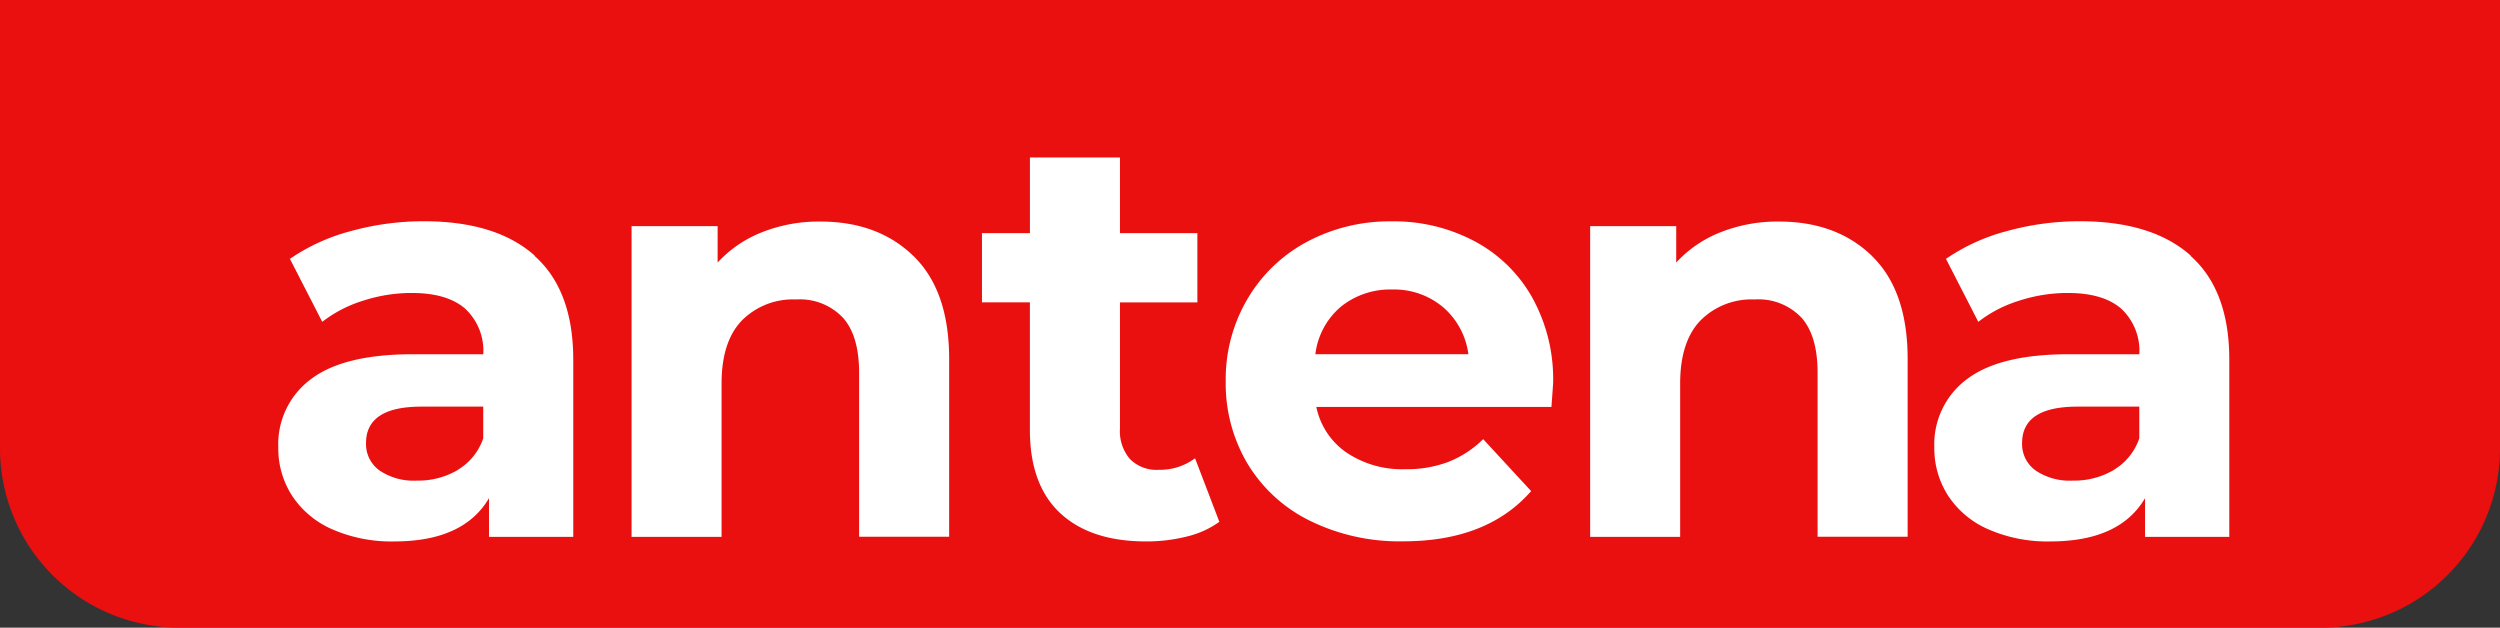 <svg id="Layer_1" data-name="Layer 1" xmlns="http://www.w3.org/2000/svg" width="321.237" height="80.654" viewBox="0 0 321.237 80.654">
  <rect x="0" y="0" width="321.237" height="80.654" fill="#333333" stroke="none"/>
  <g id="Group_581" data-name="Group 581">
    <path id="Path_565" data-name="Path 565" d="M321.237,0H0V57.6a23.046,23.046,0,0,0,23.05,23.05H298.187a23.046,23.046,0,0,0,23.05-23.05Z" fill="#eb1010"/>
    <path id="Path_566" data-name="Path 566" d="M60.9,26.689q4.967,4.41,4.973,13.321V62.791H55.047V57.818q-3.26,5.561-12.17,5.561a18.934,18.934,0,0,1-7.977-1.56,11.81,11.81,0,0,1-5.152-4.308,11.182,11.182,0,0,1-1.777-6.226,10.405,10.405,0,0,1,4.193-8.757q4.2-3.183,12.95-3.2h9.2a7.4,7.4,0,0,0-2.3-5.83c-1.534-1.355-3.835-2.045-6.9-2.045a20.185,20.185,0,0,0-6.264,1,16.428,16.428,0,0,0-5.229,2.71l-4.155-8.092a25.063,25.063,0,0,1,7.824-3.567,34.974,34.974,0,0,1,9.383-1.266q9.281,0,14.241,4.41M51.045,54.174a7.507,7.507,0,0,0,3.26-4.04V46.057H46.366q-7.114,0-7.121,4.679a4.169,4.169,0,0,0,1.739,3.528,7.834,7.834,0,0,0,4.781,1.3A10.042,10.042,0,0,0,51.032,54.2" transform="translate(7.787 6.192)" fill="#fff"/>
    <path id="Path_567" data-name="Path 567" d="M99.723,26.719q4.564,4.449,4.564,13.206V62.77H92.717V41.7c0-3.17-.69-5.523-2.084-7.082a7.607,7.607,0,0,0-6.008-2.339,9.253,9.253,0,0,0-6.98,2.71q-2.589,2.7-2.6,8.054V62.783H63.48V22.858H74.538v4.679a15.363,15.363,0,0,1,5.714-3.9,19.779,19.779,0,0,1,7.491-1.368q7.421,0,11.979,4.449" transform="translate(17.673 6.2)" fill="#fff"/>
    <path id="Path_568" data-name="Path 568" d="M129.2,62.645a11.839,11.839,0,0,1-4.193,1.892,21.15,21.15,0,0,1-5.229.626c-4.743,0-8.425-1.214-11.02-3.631s-3.9-5.983-3.9-10.687v-16.4H98.7v-8.9h6.162V15.83h11.57v9.716h9.946v8.9h-9.946V50.692a5.444,5.444,0,0,0,1.3,3.9,4.784,4.784,0,0,0,3.669,1.368,7.5,7.5,0,0,0,4.679-1.483l3.119,8.156Z" transform="translate(27.478 4.407)" fill="#fff"/>
    <path id="Path_569" data-name="Path 569" d="M165.042,46.092h-30.2a9.407,9.407,0,0,0,3.861,5.855,12.807,12.807,0,0,0,7.568,2.148,15.062,15.062,0,0,0,5.523-.933,13.318,13.318,0,0,0,4.487-2.928l6.162,6.673q-5.638,6.462-16.466,6.456a26.064,26.064,0,0,1-11.94-2.634,19.26,19.26,0,0,1-8.016-7.312A20.139,20.139,0,0,1,123.2,42.807a20.28,20.28,0,0,1,2.787-10.572,19.486,19.486,0,0,1,7.645-7.351A22.475,22.475,0,0,1,144.5,22.25a22.09,22.09,0,0,1,10.611,2.518A18.373,18.373,0,0,1,162.562,32a21.609,21.609,0,0,1,2.71,10.943c0,.153-.077,1.189-.217,3.119M137.978,33.231a9.5,9.5,0,0,0-3.26,6.085H154.38a9.6,9.6,0,0,0-3.26-6.047,9.765,9.765,0,0,0-6.533-2.263,10.1,10.1,0,0,0-6.609,2.224" transform="translate(34.299 6.194)" fill="#fff"/>
    <path id="Path_570" data-name="Path 570" d="M196.06,26.719q4.564,4.449,4.564,13.206V62.77h-11.57V41.7c0-3.17-.69-5.523-2.071-7.082a7.607,7.607,0,0,0-6.008-2.339,9.253,9.253,0,0,0-6.98,2.71q-2.589,2.7-2.6,8.054V62.783H159.83V22.858h11.058v4.679a15.363,15.363,0,0,1,5.714-3.9,19.779,19.779,0,0,1,7.491-1.368q7.421,0,11.979,4.449" transform="translate(44.497 6.2)" fill="#fff"/>
    <path id="Path_571" data-name="Path 571" d="M227.352,26.689q4.967,4.41,4.973,13.321V62.791H221.5V57.818q-3.26,5.561-12.17,5.561a18.934,18.934,0,0,1-7.977-1.56,11.809,11.809,0,0,1-5.152-4.308,11.182,11.182,0,0,1-1.777-6.226,10.405,10.405,0,0,1,4.193-8.757q4.2-3.183,12.95-3.2h9.2a7.4,7.4,0,0,0-2.3-5.83c-1.534-1.355-3.835-2.045-6.9-2.045a20.185,20.185,0,0,0-6.264,1,16.428,16.428,0,0,0-5.229,2.71l-4.155-8.092a25.063,25.063,0,0,1,7.824-3.567,34.974,34.974,0,0,1,9.383-1.266q9.281,0,14.241,4.41M217.5,54.174a7.507,7.507,0,0,0,3.26-4.04V46.057h-7.939q-7.114,0-7.121,4.679a4.169,4.169,0,0,0,1.739,3.528,7.834,7.834,0,0,0,4.781,1.3,10.042,10.042,0,0,0,5.267-1.368" transform="translate(54.127 6.192)" fill="#fff"/>
  </g>
</svg>
